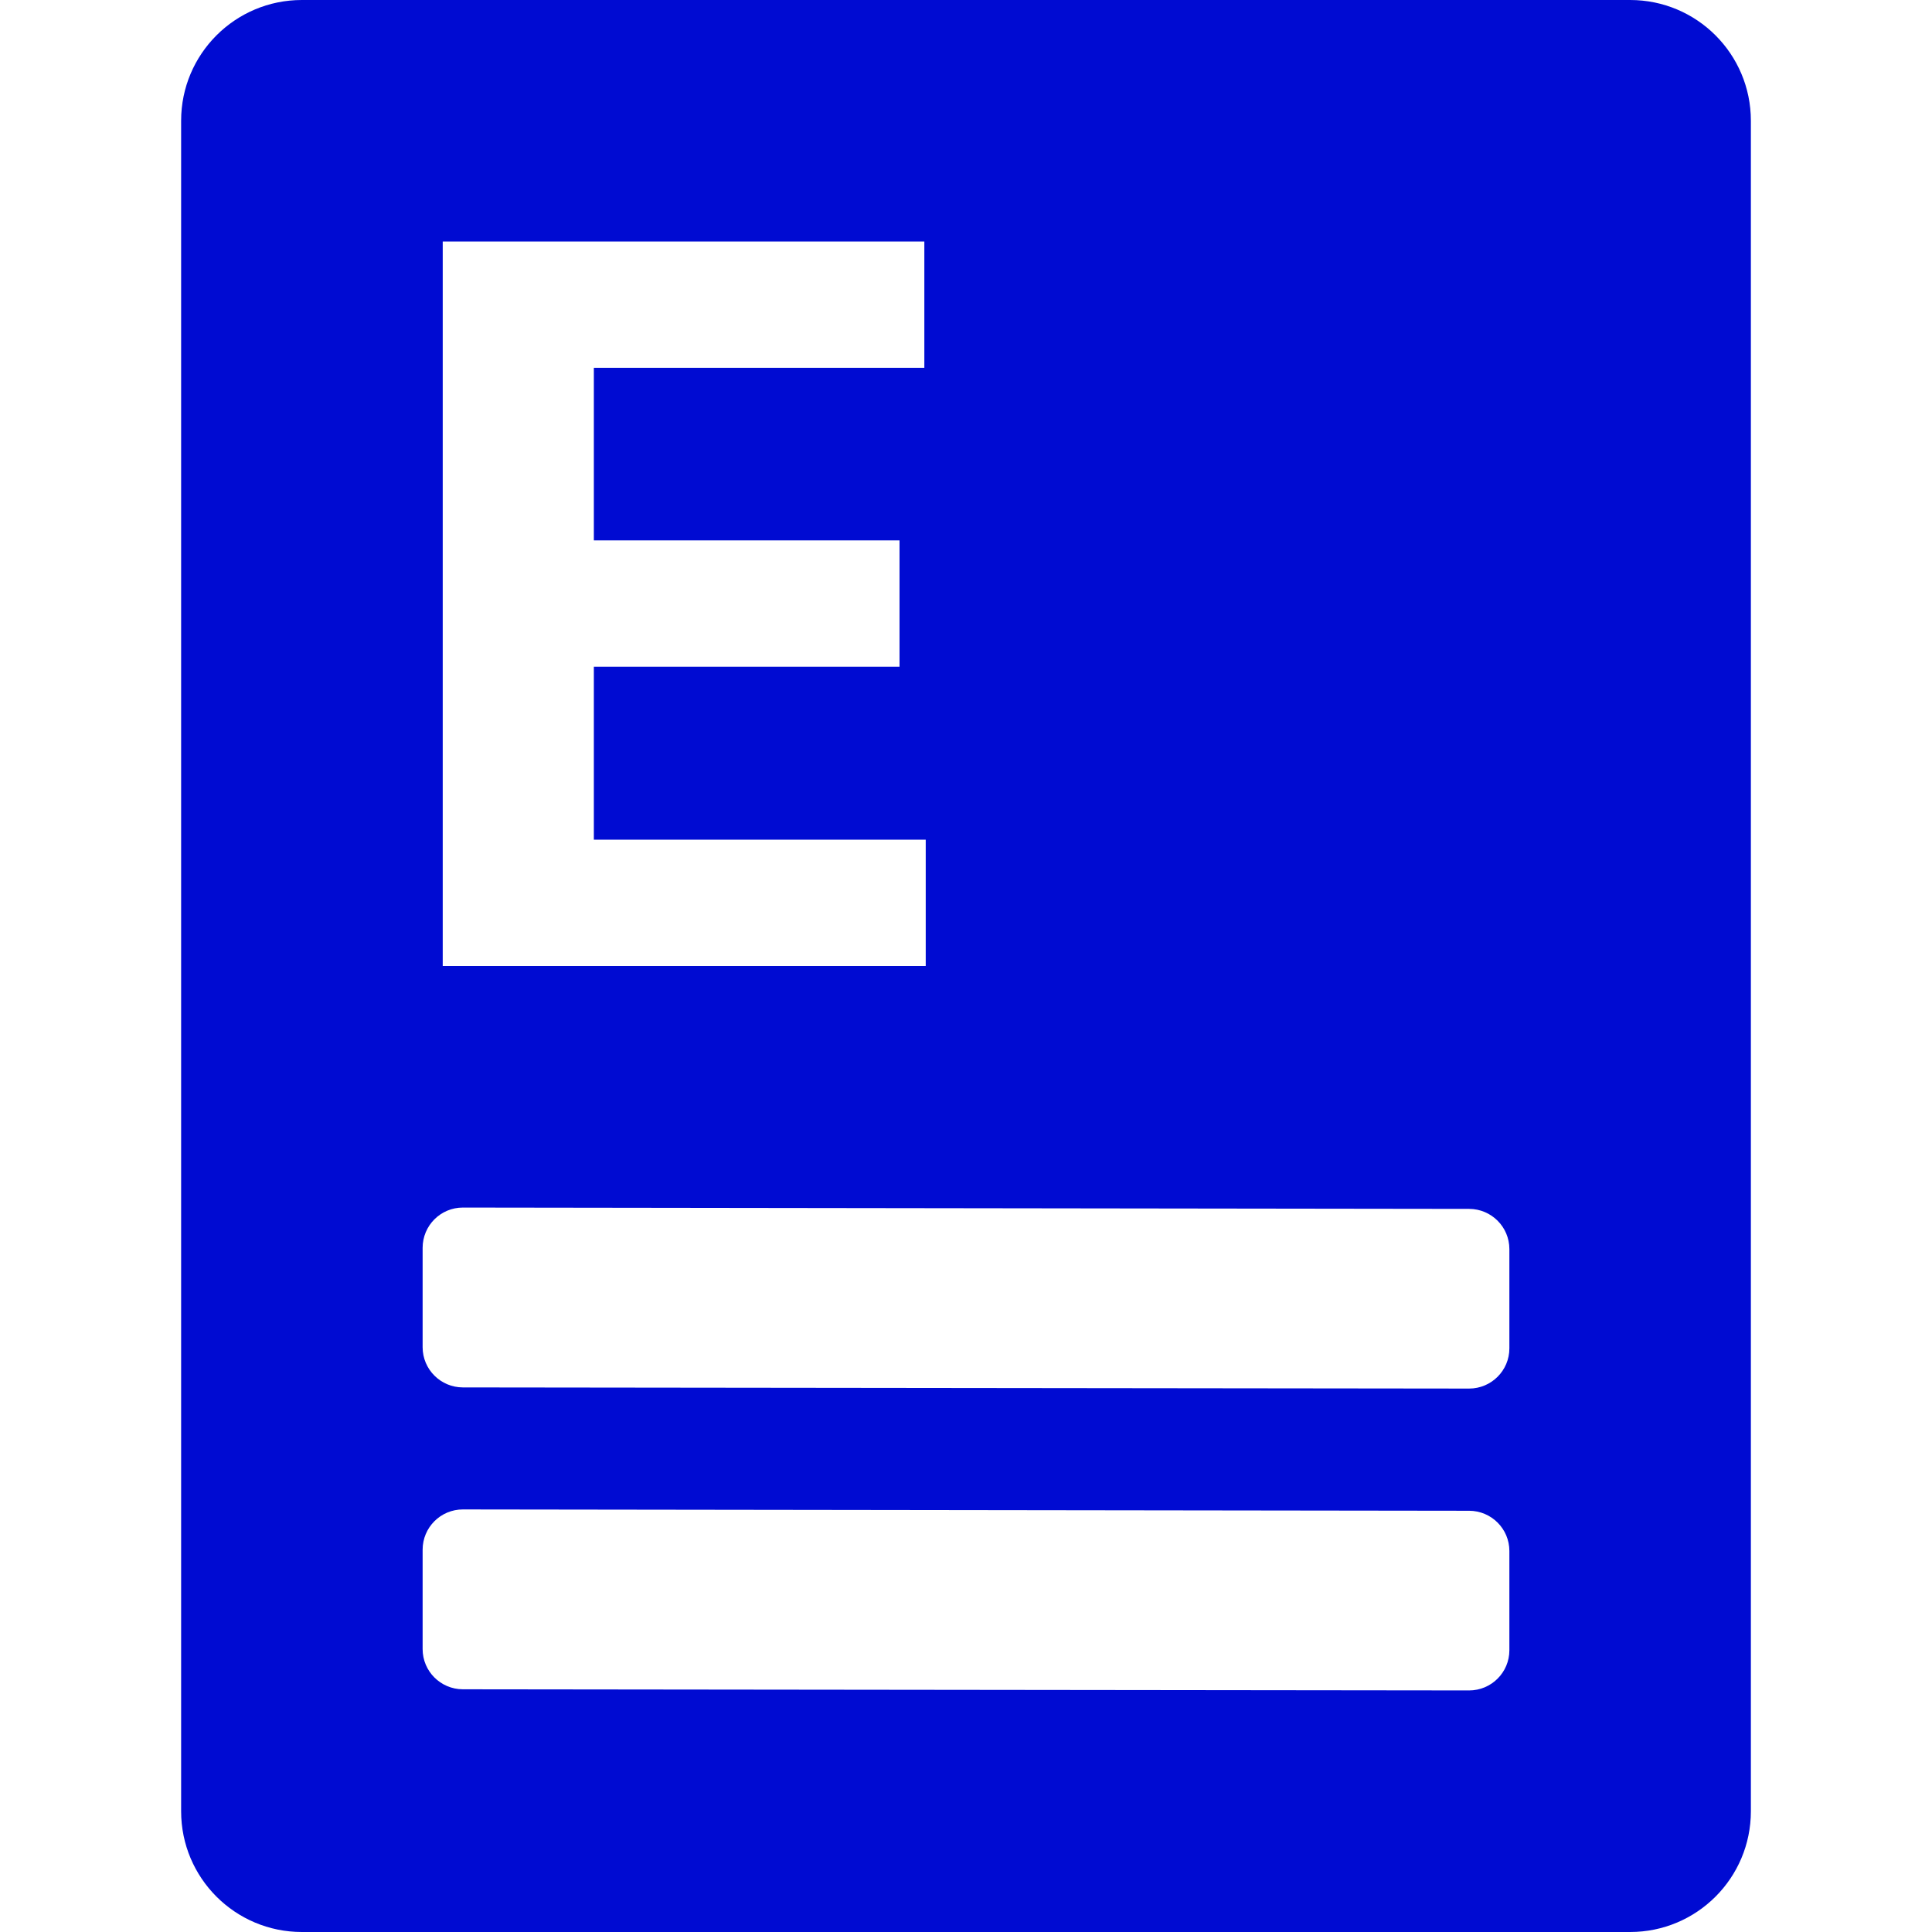 <?xml version="1.0" standalone="no"?>
<svg width="32" height="32" viewBox="0 0 32 32" fill="none" xmlns="http://www.w3.org/2000/svg">
<path d="M27 0C28.105 4.0266e-08 29 0.895 29 2V30C29 31.105 28.105 32 27 32H5C3.895 32 3 31.105 3 30V2C3 0.895 3.895 0 5 0H27ZM7.668 25.001C7.299 25 7 25.299 7 25.668V27.314C7 27.681 7.298 27.979 7.666 27.98L24.333 27.999C24.701 27.999 25 27.701 25 27.333V25.689C25 25.322 24.702 25.024 24.334 25.023L7.668 25.001ZM7.668 20.001C7.299 20 7 20.299 7 20.668V22.314C7 22.681 7.298 22.979 7.666 22.98L24.333 22.999C24.701 22.999 25 22.701 25 22.333V20.689C25 20.322 24.702 20.024 24.334 20.023L7.668 20.001ZM7.333 4V16H15.333V13.908H9.836V11.043H14.899V8.951H9.836V6.092H15.31V4H7.333Z" fill="#000BD2"/>
</svg>
